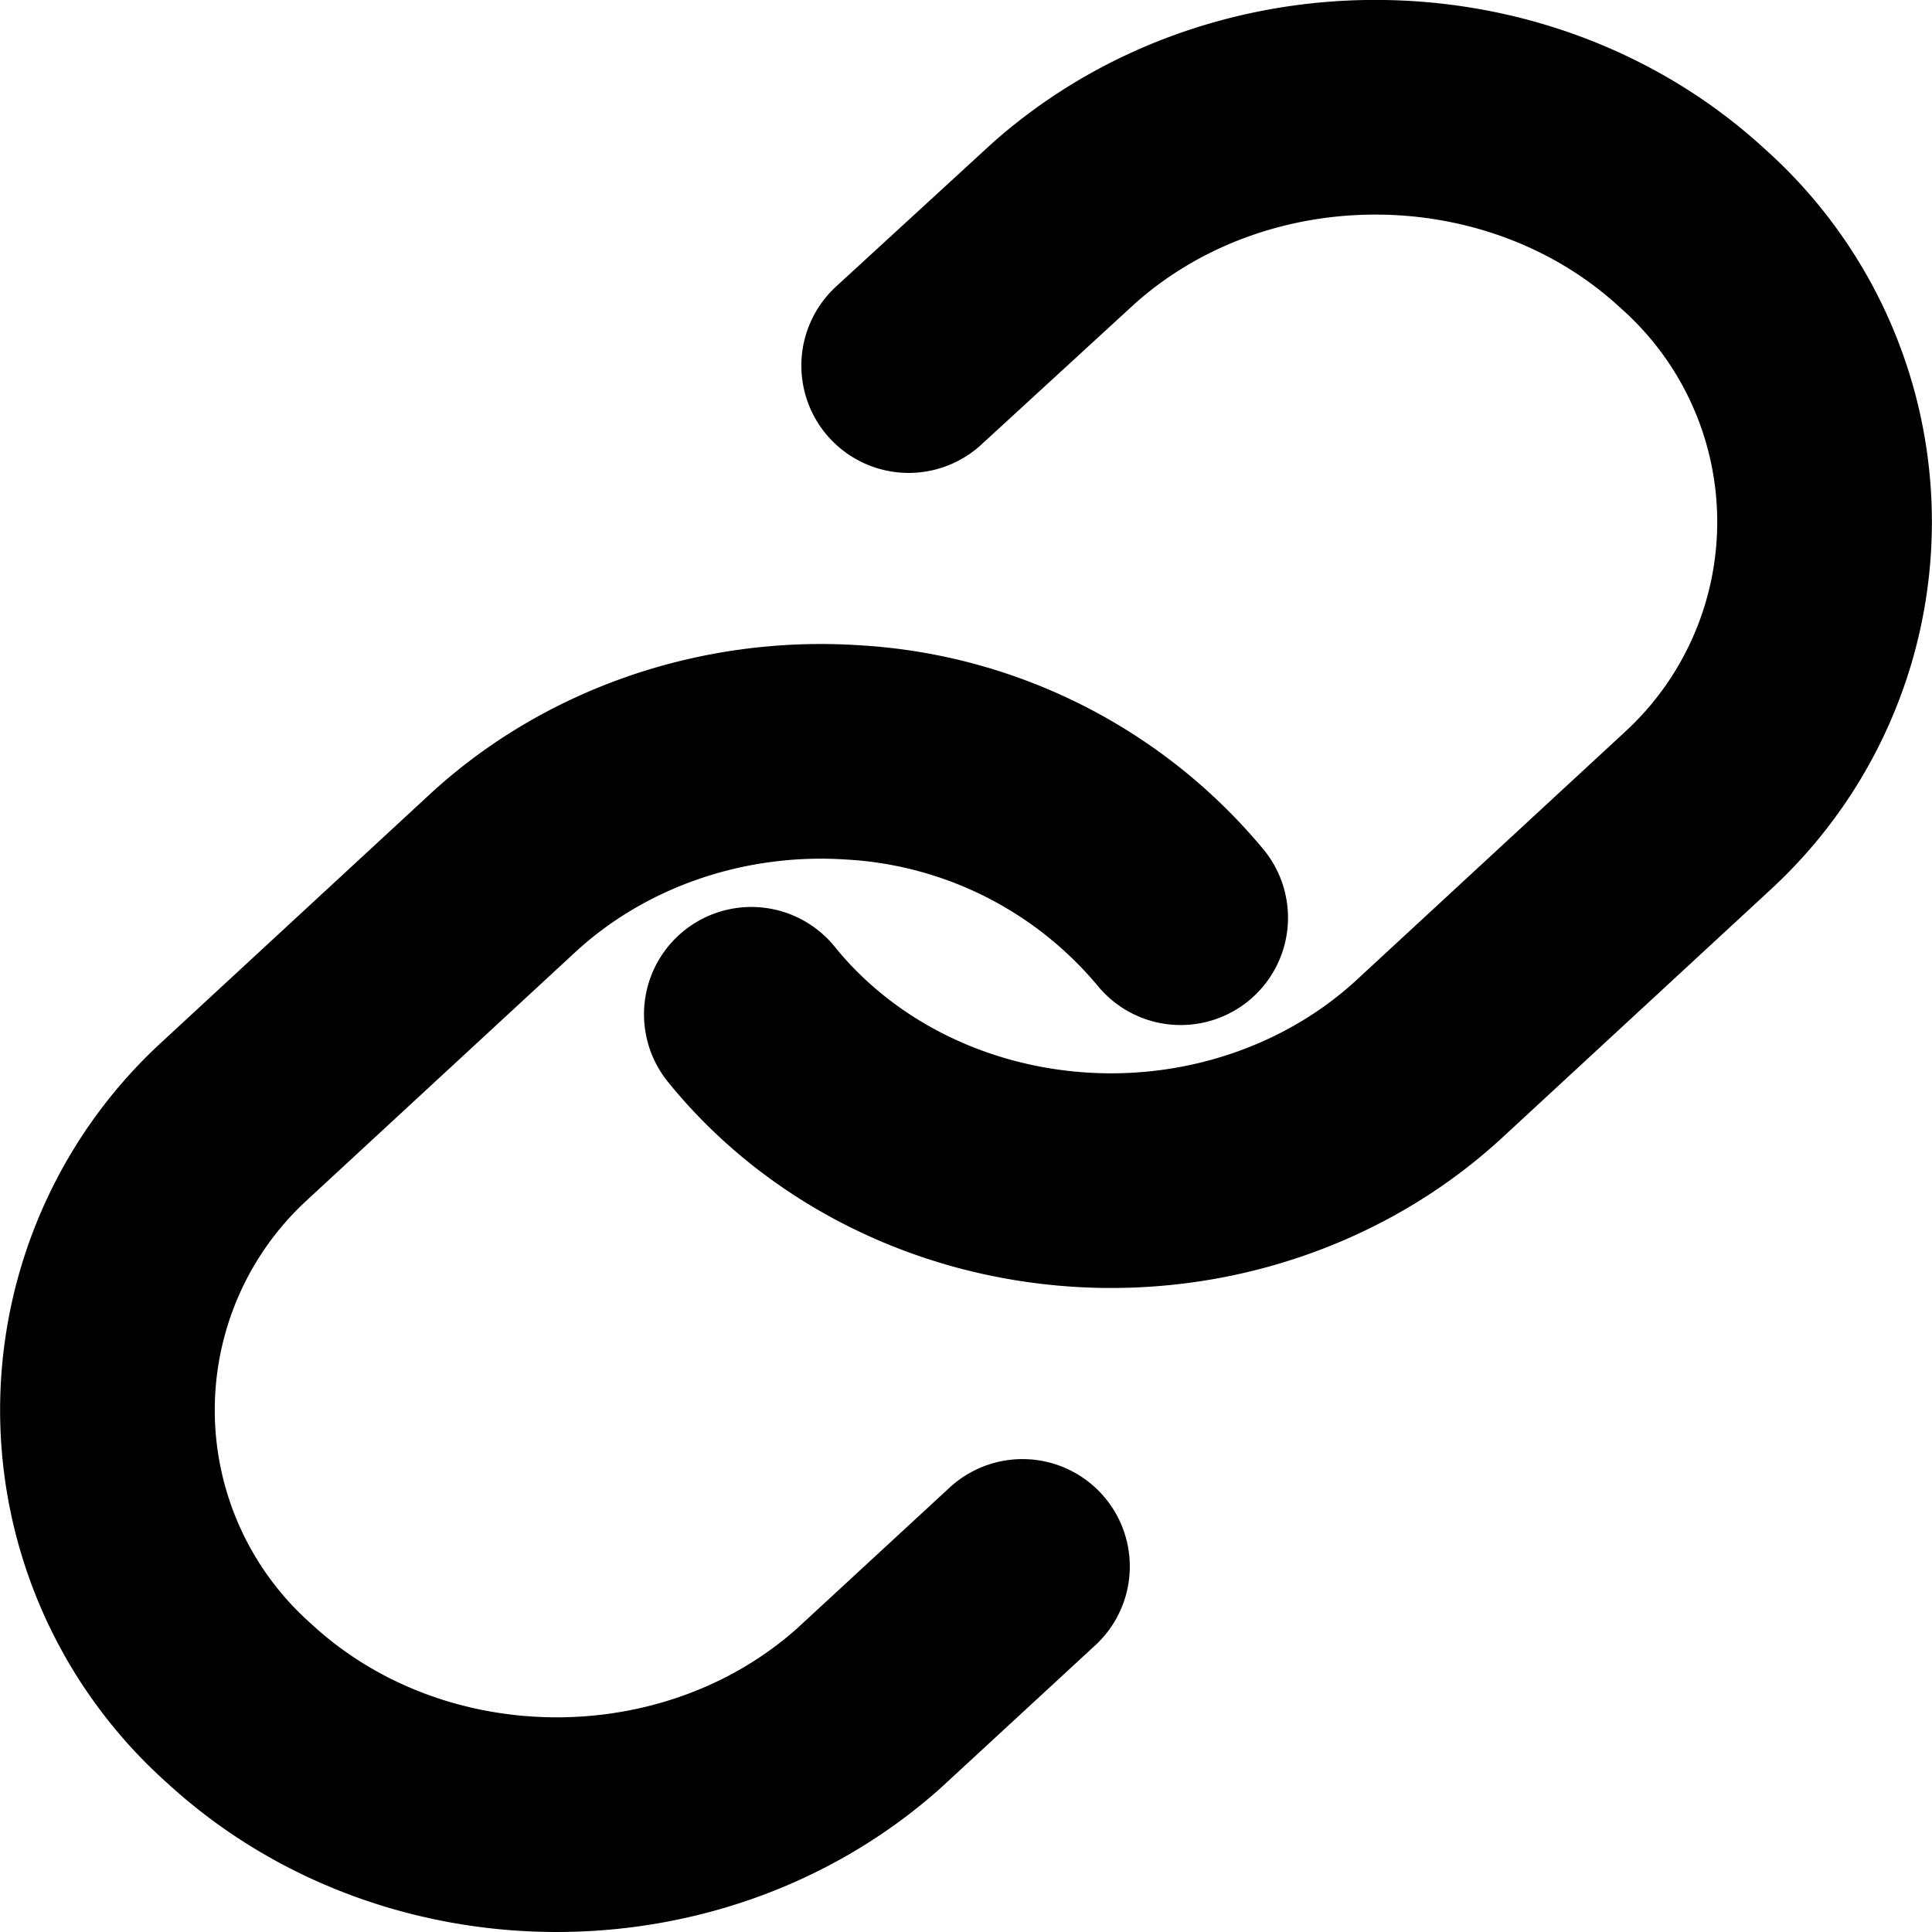<svg width="9" height="9" xmlns="http://www.w3.org/2000/svg"><path d="M3.5 4.725c.364.45.92.73 1.527.77.605.04 1.2-.165 1.63-.561l1.255-1.16a1.828 1.828 0 00-.025-2.708C7.08.32 5.774.31 4.953 1.042l-.72.661" fill="none" stroke="#000" stroke-linecap="round" stroke-linejoin="round"/><path d="M5.5 4.275a2.144 2.144 0 00-1.527-.77c-.605-.04-1.2.165-1.63.561l-1.255 1.16a1.828 1.828 0 00.025 2.708c.807.745 2.113.756 2.934.024l.716-.661" fill="none" stroke="#000" stroke-linecap="round" stroke-linejoin="round"/></svg>